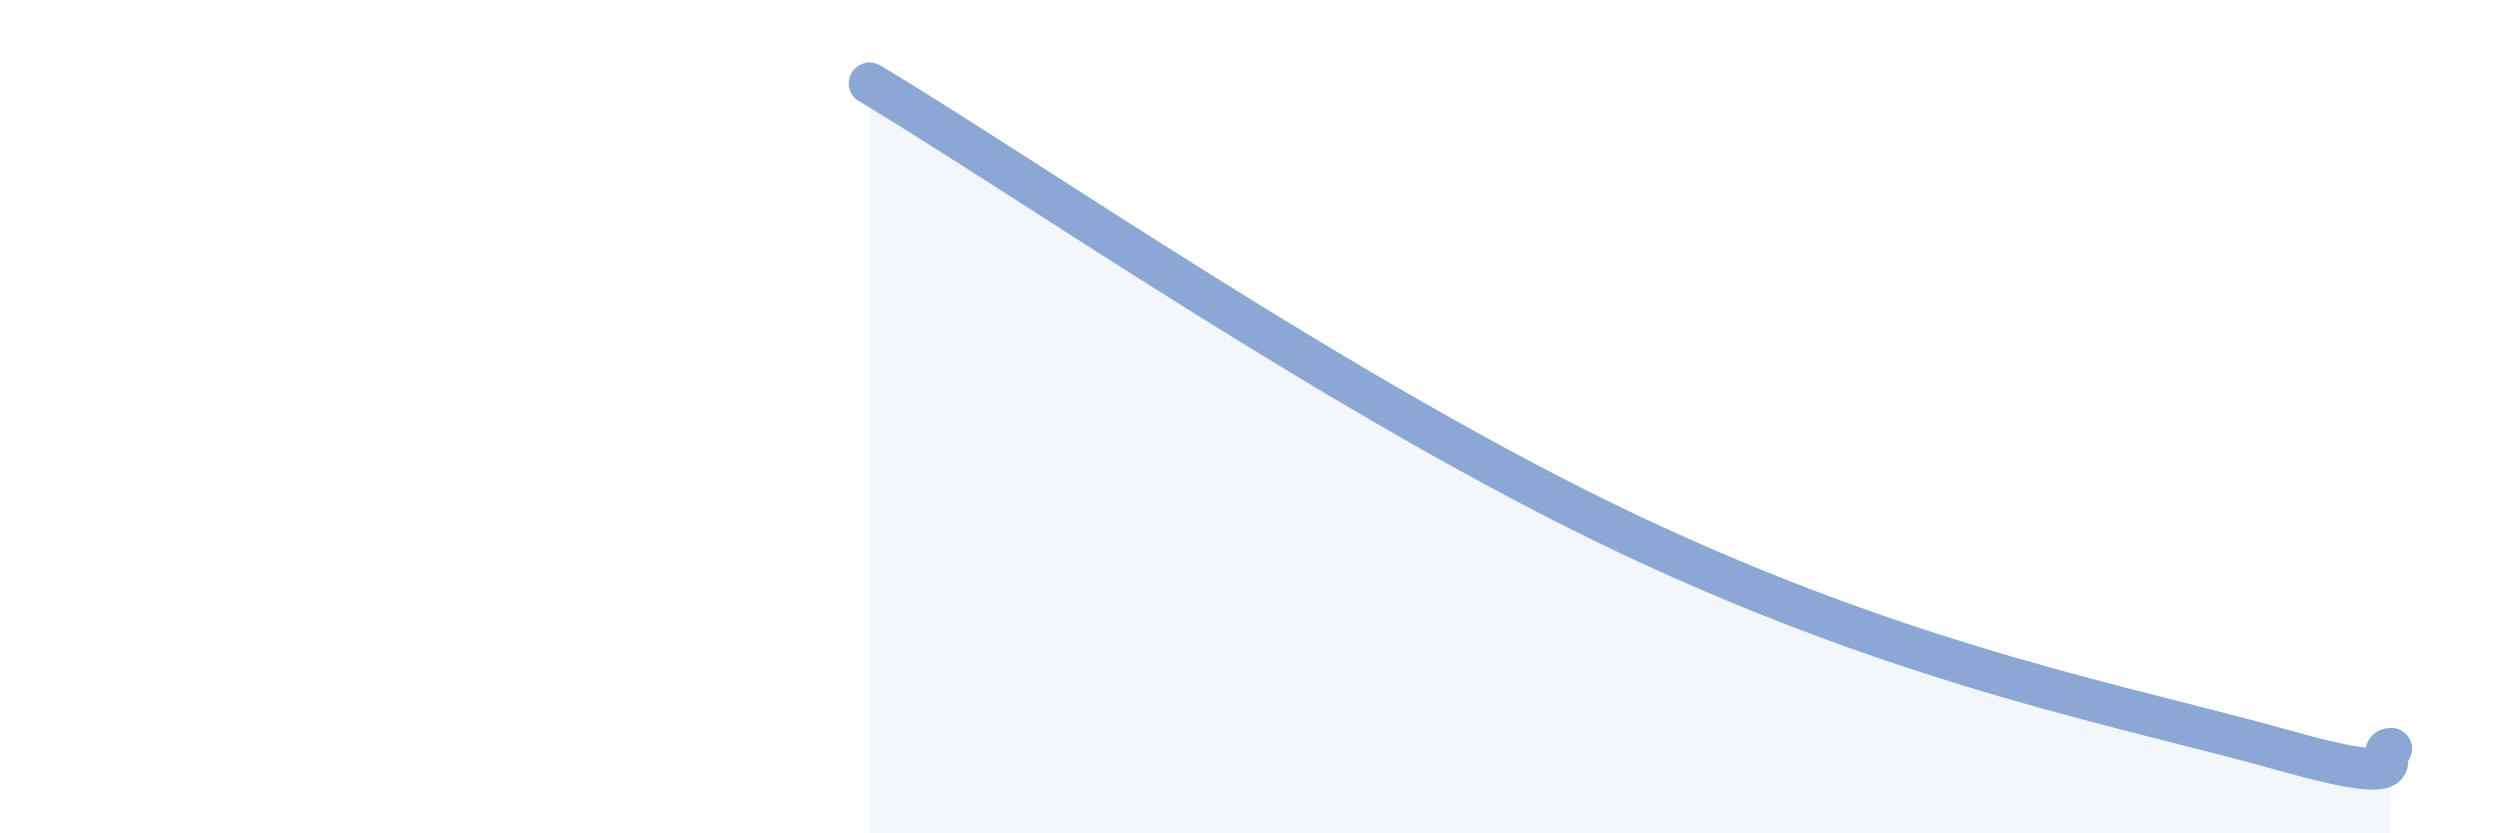 
    <svg width="60" height="20" viewBox="0 0 60 20" xmlns="http://www.w3.org/2000/svg">
      <path
        d="M 20.87,2 C 24.52,4.17 32.35,9.64 39.13,12.84 C 45.91,16.04 51.13,16.97 54.78,18 C 58.43,19.03 56.87,17.98 57.39,17.97L57.39 20L20.87 20Z"
        fill="#8ba7d3"
        opacity="0.1"
        stroke-linecap="round"
        stroke-linejoin="round"
      />
      <path
        d="M 20.87,2 C 24.52,4.17 32.35,9.64 39.13,12.84 C 45.91,16.04 51.13,16.97 54.78,18 C 58.43,19.03 56.87,17.98 57.39,17.97"
        stroke="#8ba7d3"
        stroke-width="1"
        fill="none"
        stroke-linecap="round"
        stroke-linejoin="round"
      />
    </svg>
  